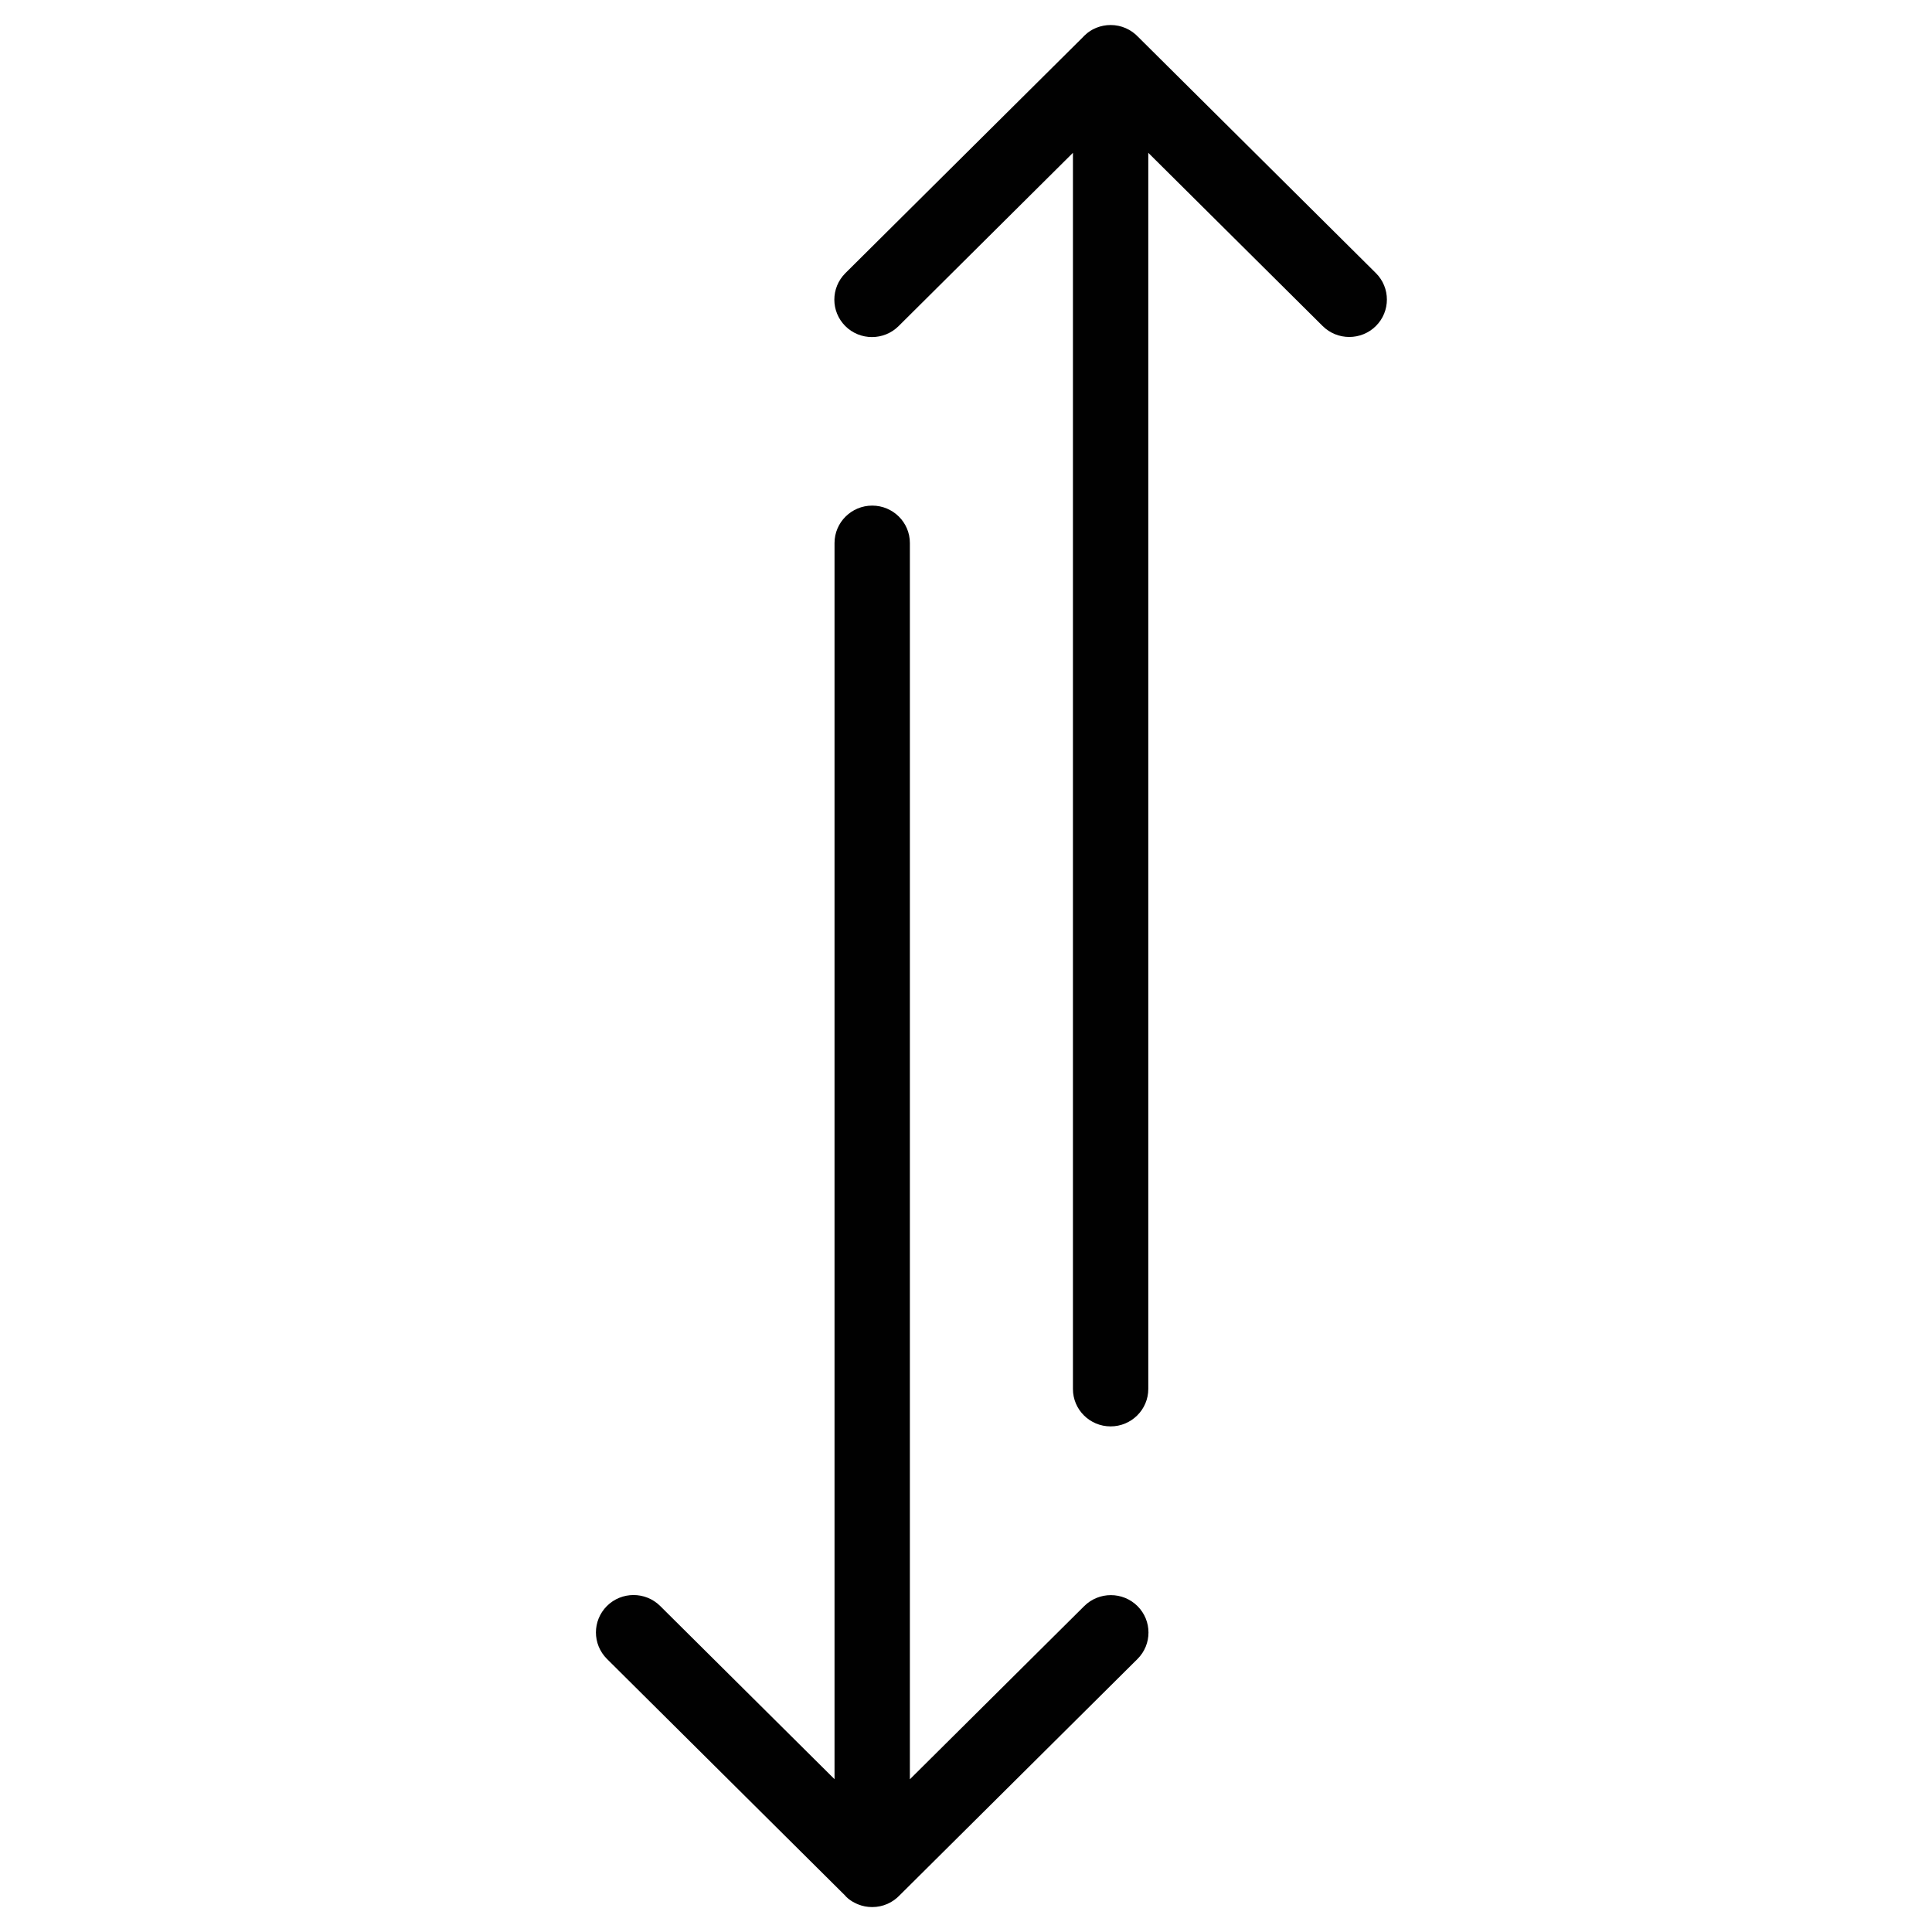 <svg xml:space="preserve" style="enable-background:new 0 0 200 200;" viewBox="0 0 200 200" y="0px" x="0px" xmlns:xlink="http://www.w3.org/1999/xlink" xmlns="http://www.w3.org/2000/svg" id="Layer_1" version="1.1">
<style type="text/css">
	.st0{fill:#333333;}
	.st1{fill:#010101;}
	.st2{fill:#1D1D1B;}
	.st3{fill:#FFFFFF;}
	.st4{fill:#181816;}
	.st5{fill:none;stroke:#E6E7E8;stroke-width:2.133;stroke-miterlimit:10;}
	.st6{clip-path:url(#SVGID_00000026147373731045362940000011165812610188986547_);}
	.st7{clip-path:url(#SVGID_00000180365221759954799550000015733615055043553707_);fill:#FFFFFF;}
	.st8{clip-path:url(#SVGID_00000183954514928402049800000007374793019679013782_);}
	.st9{clip-path:url(#SVGID_00000154413140751887392650000007036333841269718923_);}
	.st10{clip-path:url(#SVGID_00000125583211668947149270000002050371039654616485_);fill:#FFFFFF;}
	.st11{clip-path:url(#SVGID_00000125583211668947149270000002050371039654616485_);fill:#F5F6F6;}
	.st12{clip-path:url(#SVGID_00000125583211668947149270000002050371039654616485_);fill:#EBEBEB;}
	.st13{clip-path:url(#SVGID_00000125583211668947149270000002050371039654616485_);fill:#E1E2E1;}
	.st14{clip-path:url(#SVGID_00000125583211668947149270000002050371039654616485_);fill:#D7D8D7;}
	.st15{clip-path:url(#SVGID_00000125583211668947149270000002050371039654616485_);fill:#CECDCD;}
	.st16{clip-path:url(#SVGID_00000125583211668947149270000002050371039654616485_);fill:#C3C3C3;}
	.st17{clip-path:url(#SVGID_00000125583211668947149270000002050371039654616485_);fill:#BABABA;}
	.st18{clip-path:url(#SVGID_00000125583211668947149270000002050371039654616485_);fill:#B1B1B1;}
	.st19{clip-path:url(#SVGID_00000125583211668947149270000002050371039654616485_);fill:#A7A6A6;}
	.st20{clip-path:url(#SVGID_00000125583211668947149270000002050371039654616485_);fill:#9B9B9C;}
	.st21{clip-path:url(#SVGID_00000125583211668947149270000002050371039654616485_);fill:#939292;}
	.st22{clip-path:url(#SVGID_00000125583211668947149270000002050371039654616485_);fill:#888888;}
	.st23{clip-path:url(#SVGID_00000125583211668947149270000002050371039654616485_);fill:#7F7F7F;}
	.st24{clip-path:url(#SVGID_00000125583211668947149270000002050371039654616485_);fill:#757575;}
	.st25{clip-path:url(#SVGID_00000125583211668947149270000002050371039654616485_);fill:#6B6B6B;}
	.st26{clip-path:url(#SVGID_00000125583211668947149270000002050371039654616485_);fill:#606161;}
	.st27{clip-path:url(#SVGID_00000154413140751887392650000007036333841269718923_);fill:#FFFFFF;}
	.st28{clip-path:url(#SVGID_00000154413140751887392650000007036333841269718923_);fill:#F7F4F0;}
	.st29{clip-path:url(#SVGID_00000154413140751887392650000007036333841269718923_);fill:#F8ACA3;}
	.st30{opacity:0.5;clip-path:url(#SVGID_00000154413140751887392650000007036333841269718923_);}
	.st31{clip-path:url(#SVGID_00000124840462274727597420000001384596871765747620_);fill:#A5A29F;}
	.st32{opacity:0.4;clip-path:url(#SVGID_00000154413140751887392650000007036333841269718923_);}
	.st33{clip-path:url(#SVGID_00000054976638219665640740000005344737801453313409_);fill:#918E8C;}
	.st34{opacity:0.7;clip-path:url(#SVGID_00000154413140751887392650000007036333841269718923_);}
	.st35{clip-path:url(#SVGID_00000098179085541338462910000004769769942067894196_);fill:#615855;}
	.st36{clip-path:url(#SVGID_00000053507272124530189890000008283343383143115177_);fill:#615855;}
	.st37{clip-path:url(#SVGID_00000010997350328106943410000007013550193652305026_);fill:#F7F4F0;}
	.st38{clip-path:url(#SVGID_00000157987194844793606720000007695501411401175179_);fill:#F7F4F0;}
	.st39{clip-path:url(#SVGID_00000079469357294021740940000009452253186782435759_);fill:#A5A29F;}
	.st40{clip-path:url(#SVGID_00000057866797217049209840000015230872923994139070_);fill:#918E8C;}
	.st41{clip-path:url(#SVGID_00000016057981833865413110000010028036242378189447_);fill:#615855;}
	.st42{clip-path:url(#SVGID_00000093174255611571036240000006046737025898212276_);fill:#615855;}
	.st43{clip-path:url(#SVGID_00000081638292102657862060000003373913015166974625_);fill:#F7F4F0;}
	.st44{clip-path:url(#SVGID_00000068637220624701740990000012007982775781702333_);fill:#F7F4F0;}
	.st45{opacity:0.3;clip-path:url(#SVGID_00000154413140751887392650000007036333841269718923_);}
	.st46{clip-path:url(#SVGID_00000072974707642256689820000003089361168794697919_);fill:#F7F4F0;}
	.st47{clip-path:url(#SVGID_00000159446552407842387150000005752976313540683451_);fill:#716968;}
	.st48{clip-path:url(#SVGID_00000124878162774932252050000005359323476143644055_);fill:#A5A29F;}
	.st49{opacity:0.6;clip-path:url(#SVGID_00000154413140751887392650000007036333841269718923_);}
	.st50{clip-path:url(#SVGID_00000152969977085036544300000002335640677185394593_);fill:#918E8C;}
	.st51{clip-path:url(#SVGID_00000056409505291361322720000004852824540820736687_);fill:#A5A29F;}
	.st52{clip-path:url(#SVGID_00000154413140751887392650000007036333841269718923_);fill:#A5A29F;}
	.st53{clip-path:url(#SVGID_00000023283182663505877530000008821285943769523360_);fill:#F7F4F0;}
	.st54{clip-path:url(#SVGID_00000134930582576703788580000012805286720857165232_);fill:#F7F4F0;}
	.st55{clip-path:url(#SVGID_00000087403602823987567530000004807543054807778963_);fill:#716968;}
	.st56{clip-path:url(#SVGID_00000029741783778212601620000004280829349555495615_);fill:#716968;}
	.st57{clip-path:url(#SVGID_00000129176239625299063970000007390161288395426480_);fill:#716968;}
	.st58{clip-path:url(#SVGID_00000096761859457768790890000008043113763978561454_);fill:#716968;}
	.st59{clip-path:url(#SVGID_00000094597135544104436050000017968216590729684128_);fill:#716968;}
	.st60{clip-path:url(#SVGID_00000041975995076629331330000000957377409955397048_);fill:#716968;}
	.st61{clip-path:url(#SVGID_00000008108929916730273930000000998223157846506430_);fill:#716968;}
	.st62{clip-path:url(#SVGID_00000081620189391726132840000016300649137008272030_);fill:#716968;}
	.st63{clip-path:url(#SVGID_00000147197368042792864140000010794743390184263606_);fill:#716968;}
	.st64{clip-path:url(#SVGID_00000181767385317509706780000016651839280372220552_);fill:#716968;}
	.st65{clip-path:url(#SVGID_00000124163914882527753180000003460526591564762548_);fill:#716968;}
	.st66{clip-path:url(#SVGID_00000152239591114517911850000006808941330206934701_);fill:#716968;}
	.st67{clip-path:url(#SVGID_00000024698214147825890210000016762088544927125637_);fill:#716968;}
	.st68{clip-path:url(#SVGID_00000035527330866663335040000005129354522909526156_);fill:#716968;}
	.st69{clip-path:url(#SVGID_00000179646864024043497910000007921081503874964885_);fill:#716968;}
	.st70{clip-path:url(#SVGID_00000059289864649779111160000008853621615509338270_);fill:#716968;}
	.st71{clip-path:url(#SVGID_00000062887773432687321950000002734556856006680492_);fill:#716968;}
	.st72{clip-path:url(#SVGID_00000053507708594723825560000016468576214536961967_);fill:#716968;}
	.st73{clip-path:url(#SVGID_00000077313649843153787380000007657799492668294054_);fill:#716968;}
	.st74{clip-path:url(#SVGID_00000085937670096613079950000006820821640836718000_);fill:#716968;}
	.st75{clip-path:url(#SVGID_00000008111185083739067770000006048490406888109730_);fill:#716968;}
	.st76{clip-path:url(#SVGID_00000034073379338131190150000011669665554893779104_);fill:#716968;}
	.st77{clip-path:url(#SVGID_00000000205770597978803570000015342372609632635066_);fill:#716968;}
	.st78{clip-path:url(#SVGID_00000078756687447650602270000013370382194469051789_);fill:#716968;}
	.st79{clip-path:url(#SVGID_00000174566911500634306170000012183017220157239968_);fill:#615855;}
	.st80{clip-path:url(#SVGID_00000024717237512138911810000004976698644601944233_);fill:#615855;}
	.st81{clip-path:url(#SVGID_00000152246907931468003850000008915562152819228595_);fill:#A5A29F;}
	.st82{clip-path:url(#SVGID_00000031908707190308015600000015538862086309615523_);fill:#A5A29F;}
	.st83{clip-path:url(#SVGID_00000055701304113915271460000002905974361887216013_);fill:#A5A29F;}
	.st84{clip-path:url(#SVGID_00000088830755494633741250000005076383946241371809_);fill:#918E8C;}
	.st85{clip-path:url(#SVGID_00000173876433621840184650000003744110433453775289_);fill:#918E8C;}
	.st86{clip-path:url(#SVGID_00000154413140751887392650000007036333841269718923_);fill:#C9C7C7;}
	.st87{clip-path:url(#SVGID_00000173151361485115342350000003912552008807664303_);}
	.st88{clip-path:url(#SVGID_00000082364507144469331270000010701481790937239968_);fill:#282217;}
	.st89{opacity:0.6;clip-path:url(#SVGID_00000082364507144469331270000010701481790937239968_);}
	.st90{clip-path:url(#SVGID_00000075848203289570128540000018031916810891493027_);}
	
		.st91{clip-path:url(#SVGID_00000008856320084154244490000012256290021204245653_);fill:url(#SVGID_00000159459338543221969510000015221705777981506237_);}
	.st92{clip-path:url(#SVGID_00000082364507144469331270000010701481790937239968_);fill:#4A4541;}
	.st93{opacity:0.9;clip-path:url(#SVGID_00000082364507144469331270000010701481790937239968_);}
	.st94{clip-path:url(#SVGID_00000044897105231994984300000003236898228044886442_);fill:#FFFFFF;}
	.st95{clip-path:url(#SVGID_00000082364507144469331270000010701481790937239968_);}
	.st96{clip-path:url(#SVGID_00000018238912240075486670000003309515310642509230_);fill:#4A4541;}
	.st97{clip-path:url(#SVGID_00000082364507144469331270000010701481790937239968_);fill:#FFFFFF;}
	.st98{clip-path:url(#SVGID_00000069369700851723678480000003951758293188183995_);fill:#4A4541;}
	.st99{clip-path:url(#SVGID_00000082364507144469331270000010701481790937239968_);fill:#C9C7C7;}
	.st100{clip-path:url(#SVGID_00000124860057150208824960000010878542274952940732_);}
	.st101{clip-path:url(#SVGID_00000168802652359822481260000004770372078904369057_);fill:#282217;}
	.st102{opacity:0.6;clip-path:url(#SVGID_00000168802652359822481260000004770372078904369057_);}
	.st103{clip-path:url(#SVGID_00000026884619305695436130000003449236516980369077_);}
	
		.st104{clip-path:url(#SVGID_00000152235374141633178950000000599748410377205407_);fill:url(#SVGID_00000095327099647270705410000011505658583297634479_);}
	.st105{clip-path:url(#SVGID_00000168802652359822481260000004770372078904369057_);fill:#4A4541;}
	.st106{opacity:0.9;clip-path:url(#SVGID_00000168802652359822481260000004770372078904369057_);}
	.st107{clip-path:url(#SVGID_00000043444150860284433800000015530388495966211256_);fill:#FFFFFF;}
	.st108{clip-path:url(#SVGID_00000168802652359822481260000004770372078904369057_);}
	.st109{clip-path:url(#SVGID_00000132050524146022110450000000371734676139536547_);fill:#4A4541;}
	.st110{clip-path:url(#SVGID_00000168802652359822481260000004770372078904369057_);fill:#FFFFFF;}
	.st111{clip-path:url(#SVGID_00000135687047511766958670000001004416059495345059_);fill:#4A4541;}
	.st112{opacity:0.7;clip-path:url(#SVGID_00000168802652359822481260000004770372078904369057_);}
	.st113{clip-path:url(#SVGID_00000093144811150975359090000017611415627824469903_);fill:#716968;}
	.st114{opacity:0.5;clip-path:url(#SVGID_00000168802652359822481260000004770372078904369057_);}
	.st115{clip-path:url(#SVGID_00000128465768265150348850000004384064072162168985_);fill:#716968;}
	.st116{clip-path:url(#SVGID_00000008123162152912799620000017553544314233204649_);fill:#716968;}
	.st117{clip-path:url(#SVGID_00000019657881654359895640000005338971345968000655_);}
	.st118{clip-path:url(#SVGID_00000161618683130526873330000015824320402861222282_);fill:#BA3426;}
	.st119{clip-path:url(#SVGID_00000161618683130526873330000015824320402861222282_);}
	.st120{clip-path:url(#SVGID_00000082337795234973742680000009178438034809832847_);fill:#B13024;}
	.st121{clip-path:url(#SVGID_00000161618683130526873330000015824320402861222282_);fill:#F8ACA3;}
	.st122{clip-path:url(#SVGID_00000174569106842017783270000010417058163857168571_);fill:#F8ACA3;}
	.st123{clip-path:url(#SVGID_00000069369318199233394290000004040767351645701796_);fill:#4A4541;}
	.st124{clip-path:url(#SVGID_00000161618683130526873330000015824320402861222282_);fill:#4A4541;}
	.st125{opacity:0.5;clip-path:url(#SVGID_00000161618683130526873330000015824320402861222282_);}
	.st126{clip-path:url(#SVGID_00000105390794797883919170000012128922515907336117_);}
	
		.st127{clip-path:url(#SVGID_00000020391766331567018830000010712736282222488457_);fill:url(#SVGID_00000168115984860492765200000017266204652425017278_);}
	.st128{clip-path:url(#SVGID_00000161618683130526873330000015824320402861222282_);fill:#FFFFFF;}
	.st129{clip-path:url(#SVGID_00000161618683130526873330000015824320402861222282_);fill:#FDE4E1;}
	.st130{clip-path:url(#SVGID_00000161619971642869813460000010455189701250343073_);fill:#A5A29F;}
	.st131{opacity:0.3;clip-path:url(#SVGID_00000161618683130526873330000015824320402861222282_);}
	.st132{clip-path:url(#SVGID_00000012449100443958279290000011801936906658277042_);fill:#A5A29F;}
	.st133{opacity:0.6;clip-path:url(#SVGID_00000161618683130526873330000015824320402861222282_);}
	.st134{clip-path:url(#SVGID_00000129166949601784600060000011702136276197006253_);fill:#A5A29F;}
	.st135{clip-path:url(#SVGID_00000085962340720817605830000009056102444693466249_);fill:#F7F4F0;}
	.st136{opacity:0.4;clip-path:url(#SVGID_00000161618683130526873330000015824320402861222282_);}
	.st137{clip-path:url(#SVGID_00000152981539117374761790000001912358856380953769_);fill:#FFFFFF;}
	.st138{clip-path:url(#SVGID_00000123402680110408646600000001365240086715307911_);fill:#FFFFFF;}
	.st139{clip-path:url(#SVGID_00000029755538854717658540000009072657862430296732_);fill:#FFFFFF;}
	.st140{clip-path:url(#SVGID_00000181784519483531953990000007744849368498169472_);}
	.st141{fill:none;}
	.st142{stroke:#000000;stroke-miterlimit:10;}
	.st143{fill:#F1F2F2;}
	.st144{clip-path:url(#SVGID_00000160148224558359329980000014654297350411043206_);}
	
		.st145{clip-path:url(#SVGID_00000121274207373330055770000015991033843766113448_);fill:url(#SVGID_00000013907236055749383080000015406338505566688903_);}
	
		.st146{clip-path:url(#SVGID_00000121274207373330055770000015991033843766113448_);fill:url(#SVGID_00000125596188777898252770000011684656285085288636_);}
	.st147{clip-path:url(#SVGID_00000126283282250426811110000004328745940712216745_);}
	.st148{opacity:0.15;clip-path:url(#SVGID_00000079476254635640729320000004806346219772233105_);}
	.st149{clip-path:url(#SVGID_00000026842232932388140760000014639272432813614002_);fill:#FFFFFF;}
	.st150{clip-path:url(#SVGID_00000063602106294057167330000002525300177031063737_);fill:#FFFFFF;}
	.st151{clip-path:url(#SVGID_00000178920746453908813650000000307228402406607753_);fill:#FFFFFF;}
	.st152{clip-path:url(#SVGID_00000127015434598384926030000003676396544192875659_);fill:#FFFFFF;}
	.st153{clip-path:url(#SVGID_00000011017275257410010560000009528398359811111560_);fill:#FFFFFF;}
	.st154{clip-path:url(#SVGID_00000000936185911848485610000011190074211670314661_);fill:#FFFFFF;}
	.st155{clip-path:url(#SVGID_00000006688377498154444630000014788827287249452433_);}
	.st156{clip-path:url(#SVGID_00000070811626996926242530000003515791558953274779_);fill:#FFFFFF;}
	.st157{clip-path:url(#SVGID_00000084525613384569084920000007523970347430478737_);}
	.st158{clip-path:url(#SVGID_00000127002605858733655790000009453795371212679043_);}
	.st159{clip-path:url(#SVGID_00000111152377141182150200000009315975471128901522_);fill:#FFFFFF;}
	.st160{clip-path:url(#SVGID_00000111152377141182150200000009315975471128901522_);fill:#F5F6F6;}
	.st161{clip-path:url(#SVGID_00000111152377141182150200000009315975471128901522_);fill:#EBEBEB;}
	.st162{clip-path:url(#SVGID_00000111152377141182150200000009315975471128901522_);fill:#E1E2E1;}
	.st163{clip-path:url(#SVGID_00000111152377141182150200000009315975471128901522_);fill:#D7D8D7;}
	.st164{clip-path:url(#SVGID_00000111152377141182150200000009315975471128901522_);fill:#CECDCD;}
	.st165{clip-path:url(#SVGID_00000111152377141182150200000009315975471128901522_);fill:#C3C3C3;}
	.st166{clip-path:url(#SVGID_00000111152377141182150200000009315975471128901522_);fill:#BABABA;}
	.st167{clip-path:url(#SVGID_00000111152377141182150200000009315975471128901522_);fill:#B1B1B1;}
	.st168{clip-path:url(#SVGID_00000111152377141182150200000009315975471128901522_);fill:#A7A6A6;}
	.st169{clip-path:url(#SVGID_00000111152377141182150200000009315975471128901522_);fill:#9B9B9C;}
	.st170{clip-path:url(#SVGID_00000111152377141182150200000009315975471128901522_);fill:#939292;}
	.st171{clip-path:url(#SVGID_00000111152377141182150200000009315975471128901522_);fill:#888888;}
	.st172{clip-path:url(#SVGID_00000111152377141182150200000009315975471128901522_);fill:#7F7F7F;}
	.st173{clip-path:url(#SVGID_00000111152377141182150200000009315975471128901522_);fill:#757575;}
	.st174{clip-path:url(#SVGID_00000111152377141182150200000009315975471128901522_);fill:#6B6B6B;}
	.st175{clip-path:url(#SVGID_00000111152377141182150200000009315975471128901522_);fill:#606161;}
	.st176{clip-path:url(#SVGID_00000127002605858733655790000009453795371212679043_);fill:#FFFFFF;}
	.st177{clip-path:url(#SVGID_00000127002605858733655790000009453795371212679043_);fill:#F7F4F0;}
	.st178{clip-path:url(#SVGID_00000127002605858733655790000009453795371212679043_);fill:#F8ACA3;}
	.st179{opacity:0.5;clip-path:url(#SVGID_00000127002605858733655790000009453795371212679043_);}
	.st180{clip-path:url(#SVGID_00000095312522221924076570000015807137296844783283_);fill:#A5A29F;}
	.st181{opacity:0.4;clip-path:url(#SVGID_00000127002605858733655790000009453795371212679043_);}
	.st182{clip-path:url(#SVGID_00000171000590842286754560000012424552998997304192_);fill:#918E8C;}
	.st183{opacity:0.7;clip-path:url(#SVGID_00000127002605858733655790000009453795371212679043_);}
	.st184{clip-path:url(#SVGID_00000039123623203867133870000001212872637123519930_);fill:#615855;}
	.st185{clip-path:url(#SVGID_00000006705995946454010840000016114561912474209688_);fill:#615855;}
	.st186{clip-path:url(#SVGID_00000010302775585429794340000003171677479646294421_);fill:#F7F4F0;}
	.st187{clip-path:url(#SVGID_00000111873764478829779180000017229929881431385766_);fill:#F7F4F0;}
	.st188{clip-path:url(#SVGID_00000005253259967651715090000009646362306170827411_);fill:#A5A29F;}
	.st189{clip-path:url(#SVGID_00000132772463714897357340000007088658054846313617_);fill:#918E8C;}
	.st190{clip-path:url(#SVGID_00000062182442963260760380000010556759032531096486_);fill:#615855;}
	.st191{clip-path:url(#SVGID_00000080913004805209715960000011108428886142515642_);fill:#615855;}
	.st192{clip-path:url(#SVGID_00000131344384398679708650000008479991042453111948_);fill:#F7F4F0;}
	.st193{clip-path:url(#SVGID_00000110460509118681141170000014628702550177996222_);fill:#F7F4F0;}
	.st194{opacity:0.3;clip-path:url(#SVGID_00000127002605858733655790000009453795371212679043_);}
	.st195{clip-path:url(#SVGID_00000003082500460242668990000001647644824449974436_);fill:#F7F4F0;}
	.st196{clip-path:url(#SVGID_00000016044316308685323130000017070086671441068160_);fill:#716968;}
	.st197{clip-path:url(#SVGID_00000173136979250969608370000016028879654280916927_);fill:#A5A29F;}
	.st198{opacity:0.6;clip-path:url(#SVGID_00000127002605858733655790000009453795371212679043_);}
	.st199{clip-path:url(#SVGID_00000116214597095644857000000007749356181575261858_);fill:#918E8C;}
	.st200{clip-path:url(#SVGID_00000025442472338618060530000004475687247782246291_);fill:#A5A29F;}
	.st201{clip-path:url(#SVGID_00000127002605858733655790000009453795371212679043_);fill:#A5A29F;}
	.st202{clip-path:url(#SVGID_00000072250898498395647940000000338202228910171788_);fill:#F7F4F0;}
	.st203{clip-path:url(#SVGID_00000003096351614892759130000018307091955283802044_);fill:#F7F4F0;}
	.st204{clip-path:url(#SVGID_00000050642991235925123900000016802707200875097778_);fill:#716968;}
	.st205{clip-path:url(#SVGID_00000141449299446963166010000018355840875063753600_);fill:#716968;}
	.st206{clip-path:url(#SVGID_00000116949895466935405050000015223253671212458115_);fill:#716968;}
	.st207{clip-path:url(#SVGID_00000052802507266716073140000016510070413149471923_);fill:#716968;}
	.st208{clip-path:url(#SVGID_00000136396833945412578450000001546401026956735136_);fill:#716968;}
	.st209{clip-path:url(#SVGID_00000075124829012821612580000010481735778481941392_);fill:#716968;}
	.st210{clip-path:url(#SVGID_00000172402562579286116340000000902637644032592806_);fill:#716968;}
	.st211{clip-path:url(#SVGID_00000054982314008993376750000001863368966618744477_);fill:#716968;}
	.st212{clip-path:url(#SVGID_00000178207188593570588220000018300540239477571472_);fill:#716968;}
	.st213{clip-path:url(#SVGID_00000182516397055859277900000011320789317646476955_);fill:#716968;}
	.st214{clip-path:url(#SVGID_00000103950745468424257660000017210398996637637278_);fill:#716968;}
	.st215{clip-path:url(#SVGID_00000165219178344575807500000013433090456424247959_);fill:#716968;}
	.st216{clip-path:url(#SVGID_00000144320361523869373790000001913573896336642191_);fill:#716968;}
	.st217{clip-path:url(#SVGID_00000124160200405326822660000010099340553326068125_);fill:#716968;}
	.st218{clip-path:url(#SVGID_00000146461599392099051610000008481107246847558826_);fill:#716968;}
	.st219{clip-path:url(#SVGID_00000129916977586627561770000013130572466073866666_);fill:#716968;}
	.st220{clip-path:url(#SVGID_00000146483828606064438980000007010964538114710927_);fill:#716968;}
	.st221{clip-path:url(#SVGID_00000138559758719694877480000017091942118852089473_);fill:#716968;}
	.st222{clip-path:url(#SVGID_00000085965392966856326230000011423473443262609312_);fill:#716968;}
	.st223{clip-path:url(#SVGID_00000179630400249740152150000005425723646590260907_);fill:#716968;}
	.st224{clip-path:url(#SVGID_00000057124163019252212980000007852795677202328451_);fill:#716968;}
	.st225{clip-path:url(#SVGID_00000022530043917041468420000016235564237107404932_);fill:#716968;}
	.st226{clip-path:url(#SVGID_00000047742806556962154930000009718407956926094258_);fill:#716968;}
	.st227{clip-path:url(#SVGID_00000085226879518297465300000010904362781950710919_);fill:#716968;}
	.st228{clip-path:url(#SVGID_00000044896672586464000210000001018250946228086970_);fill:#615855;}
	.st229{clip-path:url(#SVGID_00000091007728871035842350000002896091835181349290_);fill:#615855;}
	.st230{clip-path:url(#SVGID_00000132789570254966355630000012282164041221708165_);fill:#A5A29F;}
	.st231{clip-path:url(#SVGID_00000118381663673305383760000017366919762276990115_);fill:#A5A29F;}
	.st232{clip-path:url(#SVGID_00000142895658224199123200000004346504337013138614_);fill:#A5A29F;}
	.st233{clip-path:url(#SVGID_00000069356119824933309670000014183759488874334644_);fill:#918E8C;}
	.st234{clip-path:url(#SVGID_00000027581721790104586620000009772043052841434243_);fill:#918E8C;}
	.st235{clip-path:url(#SVGID_00000127002605858733655790000009453795371212679043_);fill:#C9C7C7;}
	.st236{clip-path:url(#SVGID_00000021826285172894437360000008395408978682749361_);}
	.st237{clip-path:url(#SVGID_00000147216823950674386830000017286409268424077974_);fill:#282217;}
	.st238{opacity:0.6;clip-path:url(#SVGID_00000147216823950674386830000017286409268424077974_);}
	.st239{clip-path:url(#SVGID_00000152266080945471285990000014619784865031807675_);}
	
		.st240{clip-path:url(#SVGID_00000080192874899838846760000014641881830738238873_);fill:url(#SVGID_00000018957004538648553240000003698630742670698130_);}
	.st241{clip-path:url(#SVGID_00000147216823950674386830000017286409268424077974_);fill:#4A4541;}
	.st242{opacity:0.9;clip-path:url(#SVGID_00000147216823950674386830000017286409268424077974_);}
	.st243{clip-path:url(#SVGID_00000096759388219220127500000005949374851189545145_);fill:#FFFFFF;}
	.st244{clip-path:url(#SVGID_00000147216823950674386830000017286409268424077974_);}
	.st245{clip-path:url(#SVGID_00000111156323626162008270000010504885124208317830_);fill:#4A4541;}
	.st246{clip-path:url(#SVGID_00000147216823950674386830000017286409268424077974_);fill:#FFFFFF;}
	.st247{clip-path:url(#SVGID_00000179621301513196919510000016767207160607372428_);fill:#4A4541;}
	.st248{clip-path:url(#SVGID_00000147216823950674386830000017286409268424077974_);fill:#C9C7C7;}
	.st249{clip-path:url(#SVGID_00000039832811343321461580000016146823490679874703_);}
	.st250{clip-path:url(#SVGID_00000152234417134500881980000010827519229678460810_);fill:#282217;}
	.st251{opacity:0.6;clip-path:url(#SVGID_00000152234417134500881980000010827519229678460810_);}
	.st252{clip-path:url(#SVGID_00000117647019201325516550000009805121547675277457_);}
	
		.st253{clip-path:url(#SVGID_00000031914277852623676670000015579095353667389586_);fill:url(#SVGID_00000183250742938159894060000004841635613983030714_);}
	.st254{clip-path:url(#SVGID_00000152234417134500881980000010827519229678460810_);fill:#4A4541;}
	.st255{opacity:0.9;clip-path:url(#SVGID_00000152234417134500881980000010827519229678460810_);}
	.st256{clip-path:url(#SVGID_00000120524533915386869900000000114634473156042424_);fill:#FFFFFF;}
	.st257{clip-path:url(#SVGID_00000152234417134500881980000010827519229678460810_);}
	.st258{clip-path:url(#SVGID_00000165223093953654345740000012961714362714252725_);fill:#4A4541;}
	.st259{clip-path:url(#SVGID_00000152234417134500881980000010827519229678460810_);fill:#FFFFFF;}
	.st260{clip-path:url(#SVGID_00000022544267421659306980000008439313120167661991_);fill:#4A4541;}
	.st261{opacity:0.7;clip-path:url(#SVGID_00000152234417134500881980000010827519229678460810_);}
	.st262{clip-path:url(#SVGID_00000010306554737608949480000002067619536032853402_);fill:#716968;}
	.st263{opacity:0.5;clip-path:url(#SVGID_00000152234417134500881980000010827519229678460810_);}
	.st264{clip-path:url(#SVGID_00000137810974838397395070000007952059193243715977_);fill:#716968;}
	.st265{clip-path:url(#SVGID_00000100378965125485322570000016890731832203528084_);fill:#716968;}
	.st266{clip-path:url(#SVGID_00000101070267709430106600000017443084747758779834_);}
	.st267{clip-path:url(#SVGID_00000137132078107801263420000015650887250956116122_);fill:#BA3426;}
	.st268{clip-path:url(#SVGID_00000137132078107801263420000015650887250956116122_);}
	.st269{clip-path:url(#SVGID_00000138542357067644741890000008330865442918848424_);fill:#B13024;}
	.st270{clip-path:url(#SVGID_00000137132078107801263420000015650887250956116122_);fill:#F8ACA3;}
	.st271{clip-path:url(#SVGID_00000045580449187894408460000009064366517052145801_);fill:#F8ACA3;}
	.st272{clip-path:url(#SVGID_00000130643939380422931510000007797492044597926555_);fill:#4A4541;}
	.st273{clip-path:url(#SVGID_00000137132078107801263420000015650887250956116122_);fill:#4A4541;}
	.st274{opacity:0.5;clip-path:url(#SVGID_00000137132078107801263420000015650887250956116122_);}
	.st275{clip-path:url(#SVGID_00000003069236217337441170000007031533356739046286_);}
	
		.st276{clip-path:url(#SVGID_00000134244065165730225950000005391579753057038208_);fill:url(#SVGID_00000156548450034786673750000011046276739406878614_);}
	.st277{clip-path:url(#SVGID_00000137132078107801263420000015650887250956116122_);fill:#FFFFFF;}
	.st278{clip-path:url(#SVGID_00000137132078107801263420000015650887250956116122_);fill:#FDE4E1;}
	.st279{clip-path:url(#SVGID_00000152986376916860460370000011532963029896103310_);fill:#A5A29F;}
	.st280{opacity:0.3;clip-path:url(#SVGID_00000137132078107801263420000015650887250956116122_);}
	.st281{clip-path:url(#SVGID_00000166674870344745366060000016614611079807610262_);fill:#A5A29F;}
	.st282{opacity:0.6;clip-path:url(#SVGID_00000137132078107801263420000015650887250956116122_);}
	.st283{clip-path:url(#SVGID_00000092428741273375199160000011882474394182513567_);fill:#A5A29F;}
	.st284{clip-path:url(#SVGID_00000015347070509622665270000016624431885094629307_);fill:#F7F4F0;}
	.st285{opacity:0.4;clip-path:url(#SVGID_00000137132078107801263420000015650887250956116122_);}
	.st286{clip-path:url(#SVGID_00000170264185239477417460000009924632193068733080_);fill:#FFFFFF;}
	.st287{clip-path:url(#SVGID_00000018198891143869010350000008064773879863444146_);fill:#FFFFFF;}
	.st288{clip-path:url(#SVGID_00000095330100688867683790000009066817792233480577_);fill:#FFFFFF;}
	.st289{clip-path:url(#SVGID_00000060735026181694027070000017111771274243103393_);}
	.st290{fill:none;stroke:#EE2D29;stroke-width:0.709;stroke-linecap:round;stroke-linejoin:round;stroke-miterlimit:10;}
	.st291{fill:none;stroke:#ECE94E;stroke-width:0.709;stroke-linecap:round;stroke-linejoin:round;stroke-miterlimit:10;}
	
		.st292{fill:url(#SVGID_00000163044675381544582450000012211529432017917834_);stroke:#EE2D29;stroke-width:0.709;stroke-linecap:round;stroke-linejoin:round;stroke-miterlimit:10;}
	.st293{fill:#91D8F8;}
	.st294{fill:none;stroke:#010101;stroke-miterlimit:10;}
	.st295{fill:#DCE0DF;}
	.st296{fill:#231F20;}
</style>
<g>
	<path d="M111.07,15.82v127.97c0,2.14,1.75,3.87,3.9,3.87s3.9-1.74,3.9-3.87V15.82l18.05,17.93
		c1.52,1.51,3.99,1.51,5.51,0c1.52-1.51,1.52-3.97,0-5.48L117.81,3.81c-0.71-0.75-1.72-1.22-2.84-1.22c-0.51,0-1.01,0.1-1.46,0.28
		c-0.01,0-0.01,0.01-0.02,0.01c-0.05,0.02-0.09,0.04-0.14,0.06c-0.02,0.01-0.03,0.01-0.04,0.02c-0.04,0.02-0.07,0.04-0.11,0.05
		c-0.02,0.01-0.04,0.02-0.06,0.03c-0.03,0.02-0.06,0.03-0.09,0.05c-0.03,0.02-0.06,0.03-0.08,0.05c-0.02,0.01-0.05,0.03-0.07,0.04
		c-0.03,0.02-0.06,0.04-0.09,0.06c-0.02,0.01-0.04,0.03-0.06,0.04c-0.03,0.02-0.07,0.05-0.1,0.07c-0.01,0.01-0.03,0.02-0.04,0.03
		c-0.04,0.03-0.07,0.05-0.11,0.09c-0.01,0.01-0.02,0.01-0.02,0.02c-0.09,0.07-0.18,0.15-0.26,0.23c-0.03,0.03-0.06,0.07-0.09,0.1
		L87.51,28.28c-0.76,0.76-1.14,1.75-1.14,2.74s0.38,1.98,1.14,2.74c1.52,1.51,3.99,1.51,5.51,0L111.07,15.82z" class="st1"></path>
	<path d="M87.56,196.32c0.07,0.07,0.14,0.13,0.21,0.19c0.01,0.01,0.02,0.02,0.03,0.03c0.03,0.03,0.07,0.05,0.11,0.08
		c0.02,0.01,0.03,0.02,0.05,0.04c0.03,0.02,0.07,0.05,0.1,0.07c0.02,0.01,0.04,0.03,0.06,0.04c0.03,0.02,0.06,0.04,0.09,0.06
		c0.02,0.02,0.05,0.03,0.07,0.04c0.03,0.02,0.05,0.03,0.08,0.04c0.03,0.02,0.06,0.03,0.09,0.05c0.02,0.01,0.04,0.02,0.06,0.03
		c0.04,0.02,0.08,0.04,0.12,0.06c0.01,0.01,0.03,0.01,0.04,0.02c0.05,0.02,0.09,0.04,0.14,0.06c0.01,0,0.01,0.01,0.02,0.01
		c0.45,0.18,0.94,0.28,1.46,0.28c1.12,0,2.13-0.47,2.84-1.22l24.62-24.46c1.52-1.51,1.52-3.97,0-5.48c-1.52-1.51-3.99-1.51-5.51,0
		l-18.05,17.93V56.21c0-2.14-1.75-3.87-3.9-3.87s-3.9,1.74-3.9,3.87v127.97l-18.05-17.93c-1.52-1.51-3.99-1.51-5.51,0
		c-0.76,0.76-1.14,1.75-1.14,2.74c0,0.99,0.38,1.98,1.14,2.74l24.6,24.44c0.01,0.01,0.01,0.01,0.01,0.01
		c0.03,0.03,0.06,0.06,0.09,0.09C87.53,196.28,87.54,196.29,87.56,196.32C87.55,196.31,87.55,196.31,87.56,196.32z" class="st1"></path>
</g>
</svg>
